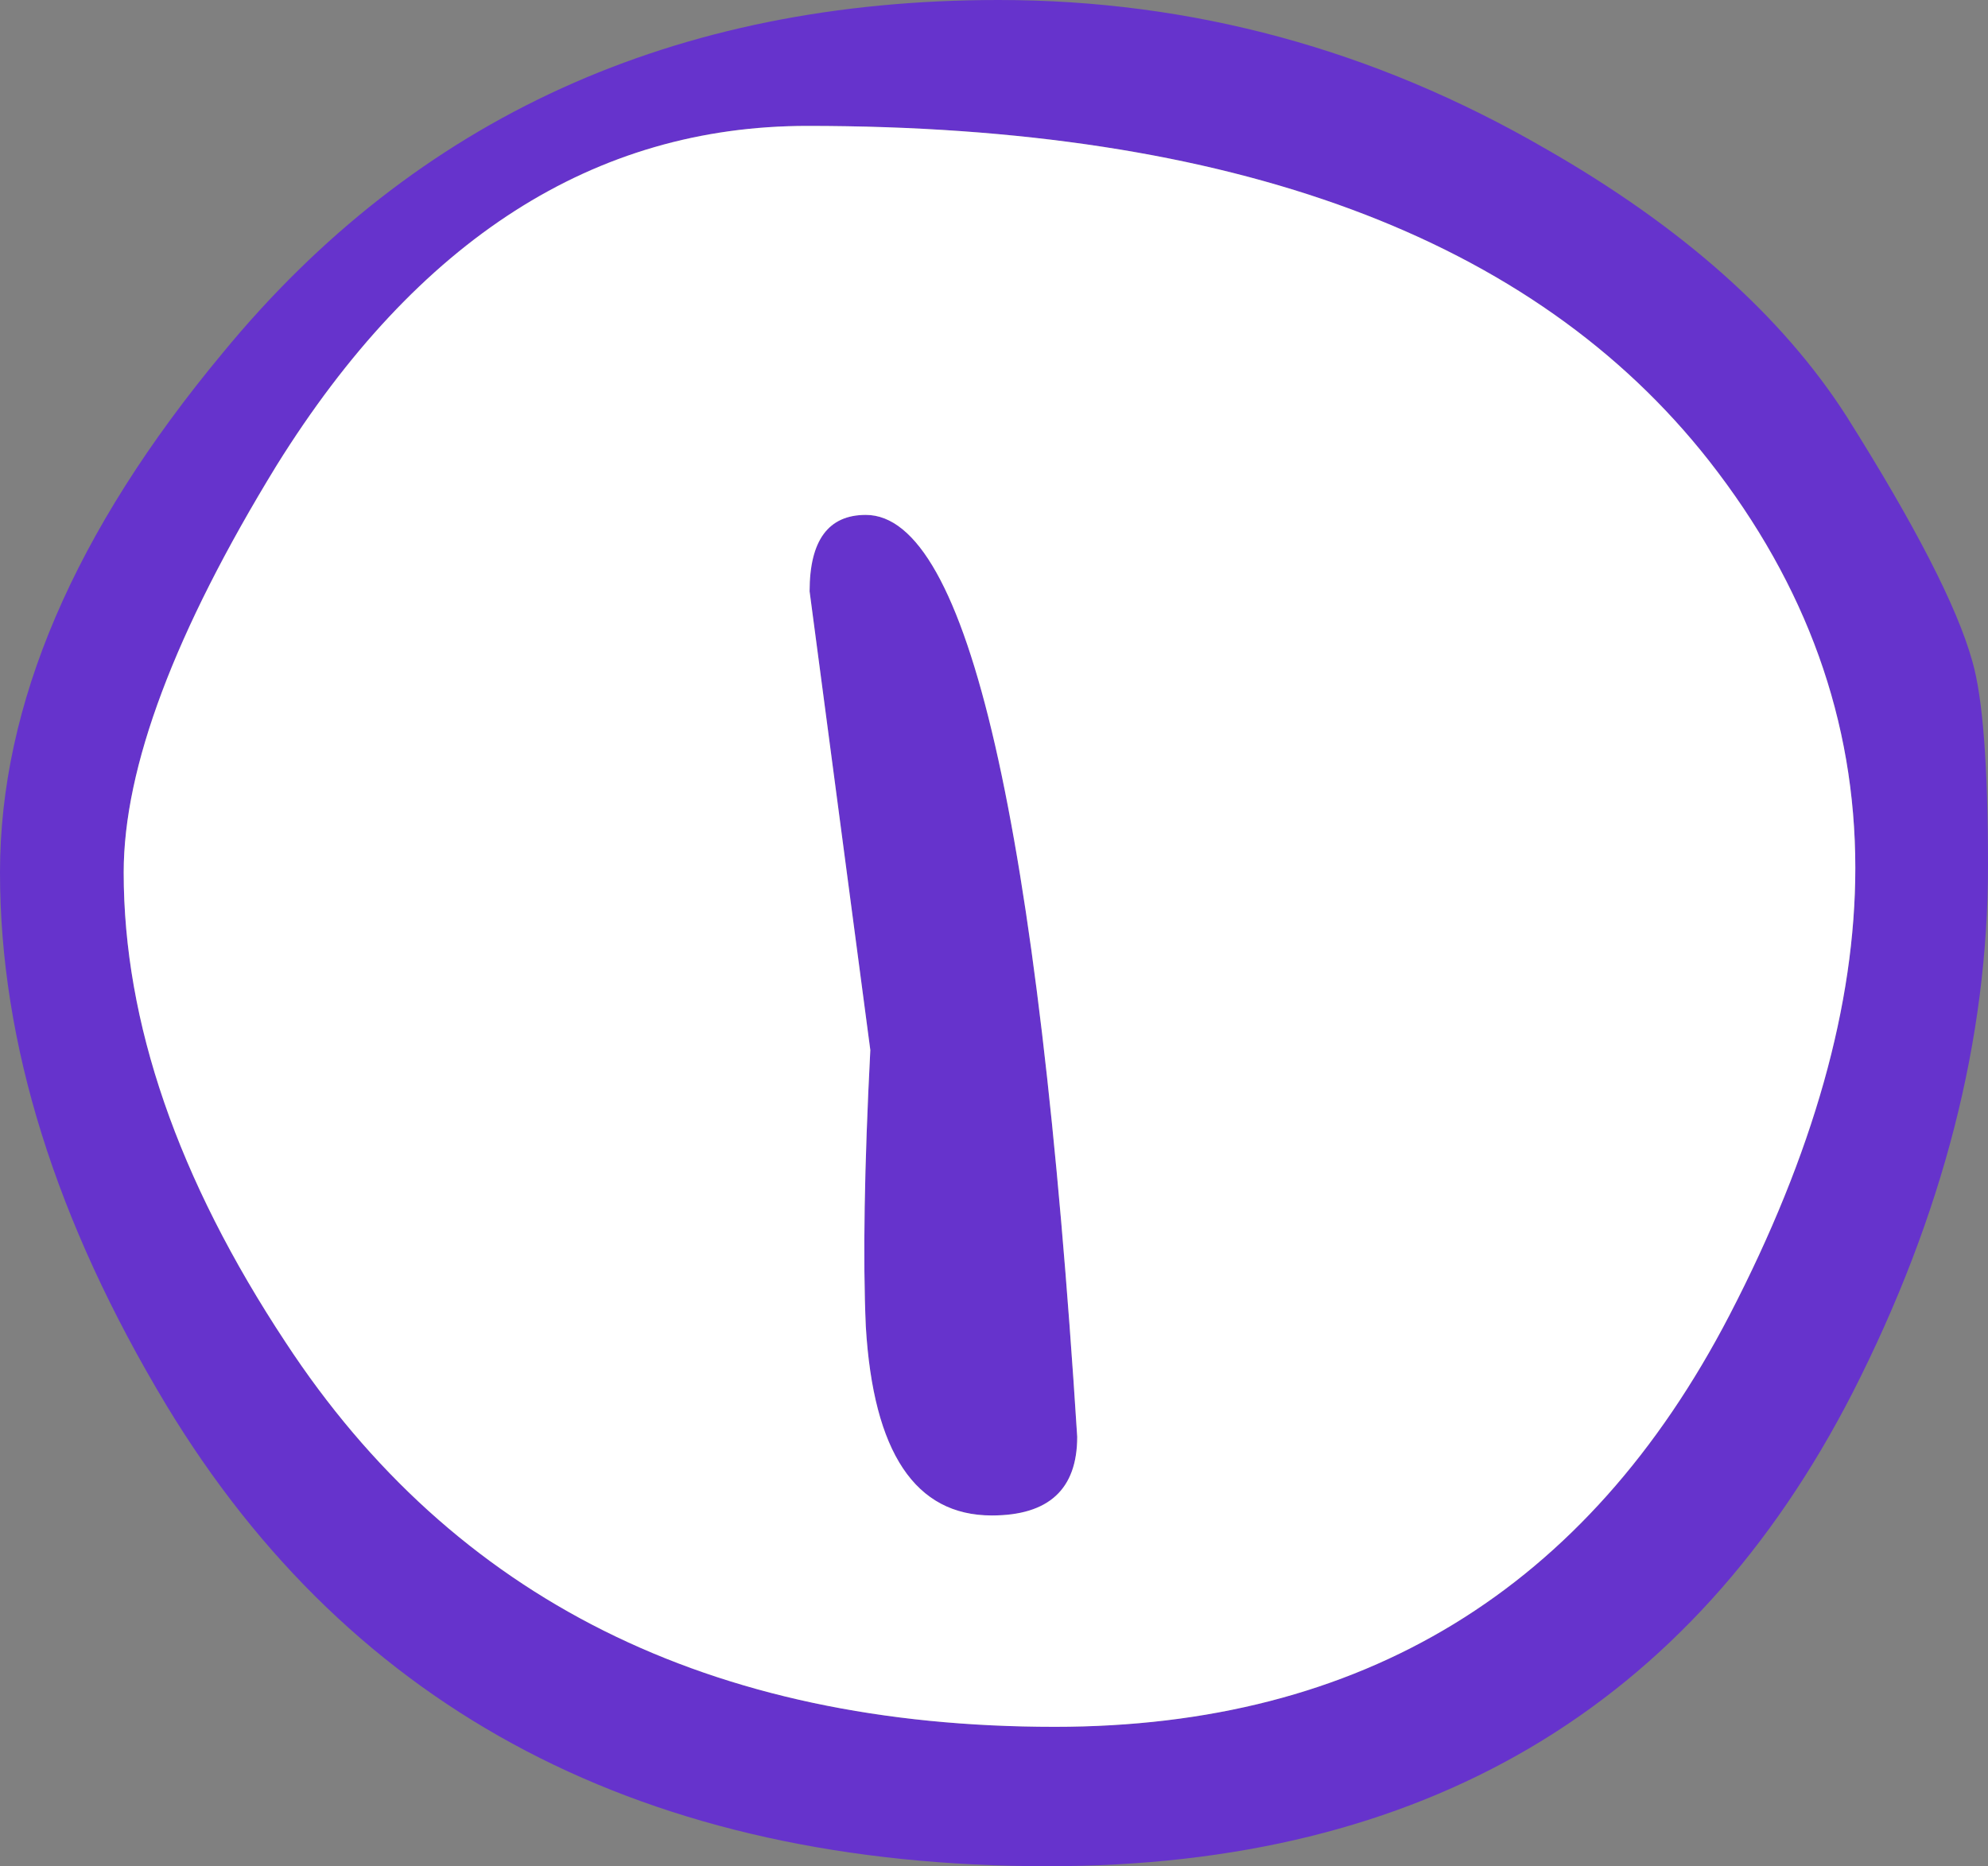 <?xml version="1.0" encoding="UTF-8" standalone="no"?>
<svg xmlns:xlink="http://www.w3.org/1999/xlink" height="41.5px" width="44.2px" xmlns="http://www.w3.org/2000/svg">
  <rect width="100%" height="100%" fill="#808080" stroke="none"/>
  <g transform="matrix(1.0, 0.0, 0.0, 1.0, 0.0, 0.0)">
    <path d="M43.85 14.7 Q44.2 15.9 44.2 19.25 44.2 25.05 41.2 30.95 35.8 41.5 23.3 41.5 9.9 41.5 3.7 31.25 0.0 25.1 0.0 19.4 0.0 13.8 4.95 7.85 11.4 0.0 22.2 0.0 28.65 0.0 34.35 3.3 38.9 5.9 41.05 9.25 43.35 12.9 43.85 14.7 M18.0 13.15 Q18.0 11.45 19.25 11.45 22.65 11.45 23.95 31.95 23.95 33.7 22.05 33.7 19.5 33.7 19.25 29.5 19.15 27.25 19.35 23.35 L18.0 13.15 M2.75 19.4 Q2.75 24.4 6.35 29.85 11.95 38.4 23.45 38.4 33.7 38.4 38.45 29.25 41.25 23.85 41.25 19.3 41.25 14.4 38.0 10.25 32.15 2.8 17.95 2.8 10.85 2.8 6.15 10.35 2.75 15.9 2.75 19.4" fill="#6633cc" fill-rule="evenodd" stroke="none"/>
    <path d="M2.75 19.4 Q2.75 15.9 6.15 10.35 10.85 2.8 17.95 2.8 32.15 2.8 38.0 10.25 41.25 14.4 41.25 19.3 41.25 23.85 38.45 29.25 33.7 38.4 23.45 38.4 11.95 38.4 6.35 29.85 2.75 24.4 2.75 19.4 M18.0 13.15 L19.35 23.35 Q19.15 27.25 19.25 29.5 19.5 33.7 22.05 33.7 23.95 33.7 23.95 31.95 22.65 11.45 19.25 11.45 18.0 11.45 18.0 13.15" fill="#ffffff" fill-rule="evenodd" stroke="none"/>
  </g>
</svg>
